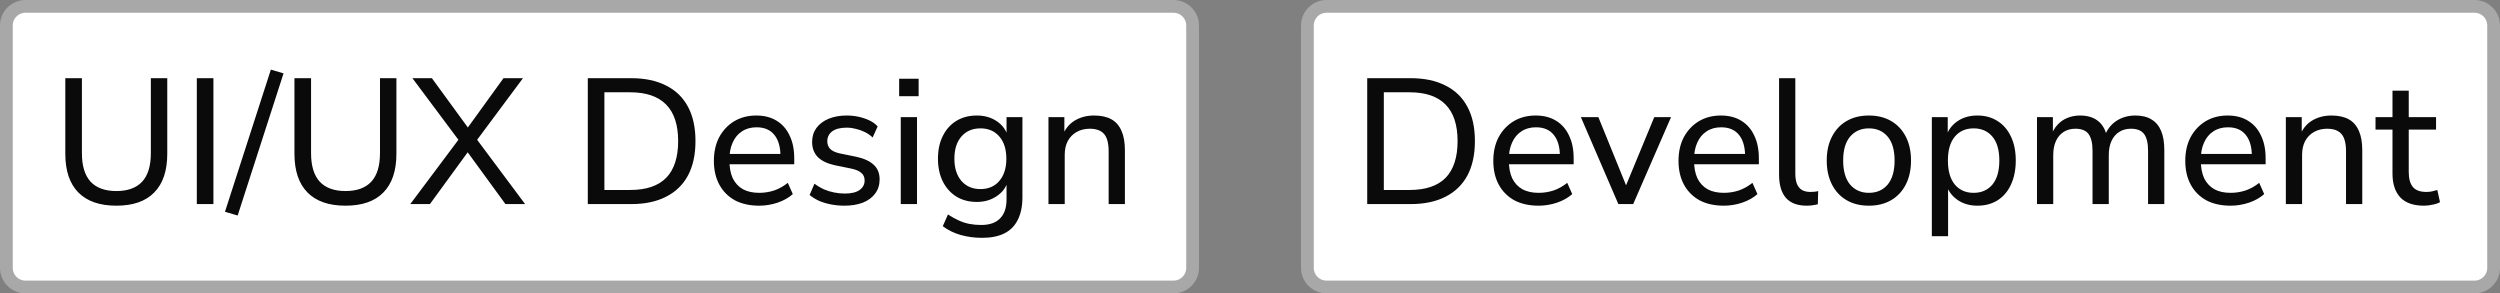 <svg width="196" height="23" viewBox="0 0 196 23" fill="none" xmlns="http://www.w3.org/2000/svg">
<rect x="0" y="0" width="196" height="23" fill="#808080" stroke="none"/>
<path d="M2 0.5H92C92.828 0.5 93.5 1.172 93.5 2V21C93.5 21.828 92.828 22.5 92 22.5H2C1.172 22.5 0.5 21.828 0.5 21V2C0.5 1.172 1.172 0.5 2 0.5Z" fill="white"/>
<path d="M2 0.5H92C92.828 0.5 93.5 1.172 93.5 2V21C93.5 21.828 92.828 22.5 92 22.5H2C1.172 22.5 0.5 21.828 0.5 21V2C0.5 1.172 1.172 0.5 2 0.5Z" stroke="#A8A8A8"/>
<path d="M9.124 16.126C7.817 16.126 6.823 15.781 6.142 15.09C5.461 14.399 5.12 13.387 5.12 12.052V6.13H6.422V12.01C6.422 13.009 6.651 13.755 7.108 14.25C7.565 14.735 8.237 14.978 9.124 14.978C10.011 14.978 10.683 14.735 11.14 14.25C11.597 13.755 11.826 13.009 11.826 12.01V6.13H13.114V12.052C13.114 13.387 12.773 14.399 12.092 15.09C11.42 15.781 10.431 16.126 9.124 16.126ZM15.43 16V6.13H16.732V16H15.43ZM18.632 16.896L17.638 16.602L21.236 5.458L22.23 5.752L18.632 16.896ZM27.089 16.126C25.782 16.126 24.788 15.781 24.107 15.09C23.425 14.399 23.085 13.387 23.085 12.052V6.13H24.387V12.01C24.387 13.009 24.616 13.755 25.073 14.25C25.53 14.735 26.202 14.978 27.089 14.978C27.976 14.978 28.648 14.735 29.105 14.25C29.562 13.755 29.791 13.009 29.791 12.01V6.13H31.079V12.052C31.079 13.387 30.738 14.399 30.057 15.09C29.385 15.781 28.395 16.126 27.089 16.126ZM32.166 16L36.128 10.708V11.212L32.334 6.13H33.86L36.884 10.274H36.478L39.474 6.13H41L37.22 11.212V10.708L41.168 16H39.628L36.422 11.604H36.912L33.706 16H32.166ZM46.083 16V6.13H49.485C50.558 6.13 51.468 6.321 52.215 6.704C52.971 7.077 53.545 7.633 53.937 8.37C54.329 9.098 54.525 9.994 54.525 11.058C54.525 12.122 54.329 13.023 53.937 13.76C53.545 14.488 52.971 15.043 52.215 15.426C51.468 15.809 50.558 16 49.485 16H46.083ZM47.385 14.894H49.401C50.661 14.894 51.603 14.577 52.229 13.942C52.854 13.298 53.167 12.337 53.167 11.058C53.167 9.779 52.849 8.823 52.215 8.188C51.589 7.553 50.651 7.236 49.401 7.236H47.385V14.894ZM59.524 16.126C58.786 16.126 58.152 15.986 57.62 15.706C57.097 15.417 56.691 15.011 56.402 14.488C56.112 13.956 55.968 13.331 55.968 12.612C55.968 11.903 56.108 11.282 56.388 10.75C56.677 10.218 57.069 9.803 57.564 9.504C58.068 9.205 58.642 9.056 59.286 9.056C59.911 9.056 60.443 9.191 60.882 9.462C61.33 9.733 61.67 10.12 61.904 10.624C62.146 11.119 62.268 11.716 62.268 12.416V12.878H56.962V12.066H61.428L61.19 12.262C61.19 11.534 61.031 10.974 60.714 10.582C60.396 10.181 59.93 9.98 59.314 9.98C58.866 9.98 58.483 10.087 58.166 10.302C57.848 10.507 57.606 10.801 57.438 11.184C57.27 11.557 57.186 11.991 57.186 12.486V12.57C57.186 13.13 57.274 13.601 57.452 13.984C57.638 14.357 57.904 14.642 58.25 14.838C58.595 15.025 59.02 15.118 59.524 15.118C59.925 15.118 60.312 15.057 60.686 14.936C61.068 14.805 61.428 14.605 61.764 14.334L62.156 15.216C61.848 15.496 61.451 15.72 60.966 15.888C60.49 16.047 60.009 16.126 59.524 16.126ZM66.204 16.126C65.849 16.126 65.499 16.093 65.154 16.028C64.818 15.963 64.505 15.869 64.216 15.748C63.936 15.617 63.689 15.463 63.474 15.286L63.852 14.404C64.076 14.572 64.319 14.717 64.58 14.838C64.841 14.95 65.112 15.034 65.392 15.09C65.672 15.146 65.952 15.174 66.232 15.174C66.745 15.174 67.133 15.081 67.394 14.894C67.655 14.707 67.786 14.46 67.786 14.152C67.786 13.891 67.697 13.69 67.52 13.55C67.352 13.401 67.086 13.289 66.722 13.214L65.42 12.948C64.841 12.817 64.403 12.603 64.104 12.304C63.815 11.996 63.67 11.604 63.67 11.128C63.67 10.708 63.782 10.344 64.006 10.036C64.239 9.719 64.561 9.476 64.972 9.308C65.383 9.14 65.854 9.056 66.386 9.056C66.703 9.056 67.011 9.089 67.31 9.154C67.609 9.219 67.889 9.313 68.15 9.434C68.411 9.555 68.631 9.714 68.808 9.91L68.416 10.778C68.239 10.61 68.038 10.47 67.814 10.358C67.59 10.246 67.357 10.162 67.114 10.106C66.871 10.041 66.629 10.008 66.386 10.008C65.882 10.008 65.499 10.106 65.238 10.302C64.986 10.498 64.86 10.755 64.86 11.072C64.86 11.315 64.935 11.515 65.084 11.674C65.243 11.833 65.49 11.949 65.826 12.024L67.128 12.29C67.735 12.421 68.192 12.631 68.5 12.92C68.808 13.2 68.962 13.583 68.962 14.068C68.962 14.497 68.845 14.866 68.612 15.174C68.388 15.482 68.066 15.72 67.646 15.888C67.235 16.047 66.755 16.126 66.204 16.126ZM70.494 7.544V6.172H72.02V7.544H70.494ZM70.62 16V9.182H71.894V16H70.62ZM77.008 18.646C76.401 18.646 75.837 18.571 75.314 18.422C74.791 18.273 74.325 18.044 73.914 17.736L74.32 16.812C74.6 16.999 74.875 17.153 75.146 17.274C75.426 17.405 75.711 17.498 76 17.554C76.299 17.61 76.607 17.638 76.924 17.638C77.587 17.638 78.081 17.465 78.408 17.12C78.744 16.784 78.912 16.289 78.912 15.636V14.124H79.038C78.907 14.647 78.613 15.062 78.156 15.37C77.708 15.678 77.185 15.832 76.588 15.832C75.972 15.832 75.435 15.692 74.978 15.412C74.521 15.123 74.166 14.726 73.914 14.222C73.662 13.709 73.536 13.116 73.536 12.444C73.536 11.763 73.662 11.17 73.914 10.666C74.166 10.153 74.521 9.756 74.978 9.476C75.435 9.196 75.972 9.056 76.588 9.056C77.195 9.056 77.722 9.21 78.17 9.518C78.618 9.826 78.907 10.241 79.038 10.764H78.912V9.182H80.158V15.468C80.158 16.168 80.037 16.756 79.794 17.232C79.561 17.708 79.211 18.063 78.744 18.296C78.277 18.529 77.699 18.646 77.008 18.646ZM76.868 14.824C77.493 14.824 77.988 14.609 78.352 14.18C78.716 13.751 78.898 13.172 78.898 12.444C78.898 11.707 78.716 11.128 78.352 10.708C77.988 10.279 77.493 10.064 76.868 10.064C76.243 10.064 75.743 10.279 75.37 10.708C75.006 11.128 74.824 11.707 74.824 12.444C74.824 13.172 75.006 13.751 75.37 14.18C75.743 14.609 76.243 14.824 76.868 14.824ZM82.2 16V9.182H83.446V10.666H83.292C83.488 10.134 83.805 9.733 84.244 9.462C84.692 9.191 85.2 9.056 85.77 9.056C86.32 9.056 86.773 9.154 87.128 9.35C87.482 9.546 87.748 9.849 87.926 10.26C88.103 10.661 88.192 11.165 88.192 11.772V16H86.918V11.842C86.918 11.441 86.866 11.109 86.764 10.848C86.661 10.587 86.498 10.395 86.274 10.274C86.059 10.153 85.784 10.092 85.448 10.092C85.056 10.092 84.71 10.176 84.412 10.344C84.113 10.512 83.88 10.75 83.712 11.058C83.553 11.366 83.474 11.725 83.474 12.136V16H82.2Z" fill="#0A0A0A"/>
<path d="M104 0.5H194C194.828 0.5 195.5 1.172 195.5 2V21C195.5 21.828 194.828 22.5 194 22.5H104C103.172 22.5 102.5 21.828 102.5 21V2C102.5 1.172 103.172 0.5 104 0.5Z" fill="white"/>
<path d="M104 0.5H194C194.828 0.5 195.5 1.172 195.5 2V21C195.5 21.828 194.828 22.5 194 22.5H104C103.172 22.5 102.5 21.828 102.5 21V2C102.5 1.172 103.172 0.5 104 0.5Z" stroke="#A8A8A8"/>
<path d="M107.19 16V6.13H110.592C111.665 6.13 112.575 6.321 113.322 6.704C114.078 7.077 114.652 7.633 115.044 8.37C115.436 9.098 115.632 9.994 115.632 11.058C115.632 12.122 115.436 13.023 115.044 13.76C114.652 14.488 114.078 15.043 113.322 15.426C112.575 15.809 111.665 16 110.592 16H107.19ZM108.492 14.894H110.508C111.768 14.894 112.711 14.577 113.336 13.942C113.961 13.298 114.274 12.337 114.274 11.058C114.274 9.779 113.957 8.823 113.322 8.188C112.697 7.553 111.759 7.236 110.508 7.236H108.492V14.894ZM120.631 16.126C119.894 16.126 119.259 15.986 118.727 15.706C118.204 15.417 117.798 15.011 117.509 14.488C117.22 13.956 117.075 13.331 117.075 12.612C117.075 11.903 117.215 11.282 117.495 10.75C117.784 10.218 118.176 9.803 118.671 9.504C119.175 9.205 119.749 9.056 120.393 9.056C121.018 9.056 121.55 9.191 121.989 9.462C122.437 9.733 122.778 10.12 123.011 10.624C123.254 11.119 123.375 11.716 123.375 12.416V12.878H118.069V12.066H122.535L122.297 12.262C122.297 11.534 122.138 10.974 121.821 10.582C121.504 10.181 121.037 9.98 120.421 9.98C119.973 9.98 119.59 10.087 119.273 10.302C118.956 10.507 118.713 10.801 118.545 11.184C118.377 11.557 118.293 11.991 118.293 12.486V12.57C118.293 13.13 118.382 13.601 118.559 13.984C118.746 14.357 119.012 14.642 119.357 14.838C119.702 15.025 120.127 15.118 120.631 15.118C121.032 15.118 121.42 15.057 121.793 14.936C122.176 14.805 122.535 14.605 122.871 14.334L123.263 15.216C122.955 15.496 122.558 15.72 122.073 15.888C121.597 16.047 121.116 16.126 120.631 16.126ZM126.88 16L123.94 9.182H125.312L127.678 15.006H127.286L129.694 9.182H131.01L128.042 16H126.88ZM135.151 16.126C134.413 16.126 133.779 15.986 133.247 15.706C132.724 15.417 132.318 15.011 132.029 14.488C131.739 13.956 131.595 13.331 131.595 12.612C131.595 11.903 131.735 11.282 132.015 10.75C132.304 10.218 132.696 9.803 133.191 9.504C133.695 9.205 134.269 9.056 134.913 9.056C135.538 9.056 136.07 9.191 136.509 9.462C136.957 9.733 137.297 10.12 137.531 10.624C137.773 11.119 137.895 11.716 137.895 12.416V12.878H132.589V12.066H137.055L136.817 12.262C136.817 11.534 136.658 10.974 136.341 10.582C136.023 10.181 135.557 9.98 134.941 9.98C134.493 9.98 134.11 10.087 133.793 10.302C133.475 10.507 133.233 10.801 133.065 11.184C132.897 11.557 132.813 11.991 132.813 12.486V12.57C132.813 13.13 132.901 13.601 133.079 13.984C133.265 14.357 133.531 14.642 133.877 14.838C134.222 15.025 134.647 15.118 135.151 15.118C135.552 15.118 135.939 15.057 136.313 14.936C136.695 14.805 137.055 14.605 137.391 14.334L137.783 15.216C137.475 15.496 137.078 15.72 136.593 15.888C136.117 16.047 135.636 16.126 135.151 16.126ZM141.649 16.126C140.921 16.126 140.375 15.921 140.011 15.51C139.656 15.09 139.479 14.488 139.479 13.704V6.13H140.753V13.606C140.753 13.923 140.795 14.194 140.879 14.418C140.972 14.633 141.103 14.791 141.271 14.894C141.448 14.997 141.668 15.048 141.929 15.048C142.032 15.048 142.134 15.043 142.237 15.034C142.349 15.025 142.452 15.006 142.545 14.978L142.517 16.014C142.368 16.051 142.218 16.079 142.069 16.098C141.929 16.117 141.789 16.126 141.649 16.126ZM146.52 16.126C145.848 16.126 145.264 15.981 144.77 15.692C144.275 15.403 143.892 14.992 143.622 14.46C143.351 13.928 143.216 13.303 143.216 12.584C143.216 11.865 143.351 11.245 143.622 10.722C143.892 10.19 144.275 9.779 144.77 9.49C145.264 9.201 145.848 9.056 146.52 9.056C147.192 9.056 147.775 9.201 148.27 9.49C148.764 9.779 149.147 10.19 149.418 10.722C149.688 11.245 149.824 11.865 149.824 12.584C149.824 13.303 149.688 13.928 149.418 14.46C149.147 14.992 148.764 15.403 148.27 15.692C147.775 15.981 147.192 16.126 146.52 16.126ZM146.52 15.118C147.136 15.118 147.626 14.903 147.99 14.474C148.354 14.035 148.536 13.405 148.536 12.584C148.536 11.763 148.354 11.137 147.99 10.708C147.626 10.279 147.136 10.064 146.52 10.064C145.913 10.064 145.423 10.279 145.05 10.708C144.686 11.137 144.504 11.763 144.504 12.584C144.504 13.405 144.686 14.035 145.05 14.474C145.423 14.903 145.913 15.118 146.52 15.118ZM151.456 18.52V9.182H152.702V10.75H152.562C152.711 10.237 153.005 9.826 153.444 9.518C153.882 9.21 154.41 9.056 155.026 9.056C155.632 9.056 156.16 9.201 156.608 9.49C157.056 9.77 157.406 10.176 157.658 10.708C157.91 11.231 158.036 11.856 158.036 12.584C158.036 13.303 157.91 13.933 157.658 14.474C157.415 15.006 157.065 15.417 156.608 15.706C156.16 15.986 155.632 16.126 155.026 16.126C154.419 16.126 153.896 15.972 153.458 15.664C153.019 15.356 152.725 14.95 152.576 14.446H152.73V18.52H151.456ZM154.732 15.118C155.348 15.118 155.838 14.903 156.202 14.474C156.566 14.035 156.748 13.405 156.748 12.584C156.748 11.763 156.566 11.137 156.202 10.708C155.838 10.279 155.348 10.064 154.732 10.064C154.116 10.064 153.626 10.279 153.262 10.708C152.898 11.137 152.716 11.763 152.716 12.584C152.716 13.405 152.898 14.035 153.262 14.474C153.626 14.903 154.116 15.118 154.732 15.118ZM159.7 16V9.182H160.946V10.666H160.792C160.914 10.321 161.082 10.031 161.296 9.798C161.511 9.555 161.768 9.373 162.066 9.252C162.374 9.121 162.71 9.056 163.074 9.056C163.653 9.056 164.12 9.196 164.474 9.476C164.829 9.747 165.067 10.162 165.188 10.722H164.992C165.16 10.209 165.459 9.803 165.888 9.504C166.327 9.205 166.836 9.056 167.414 9.056C167.928 9.056 168.348 9.159 168.674 9.364C169.01 9.56 169.262 9.859 169.43 10.26C169.598 10.652 169.682 11.156 169.682 11.772V16H168.408V11.828C168.408 11.231 168.306 10.792 168.1 10.512C167.895 10.232 167.55 10.092 167.064 10.092C166.71 10.092 166.402 10.176 166.14 10.344C165.879 10.512 165.678 10.75 165.538 11.058C165.398 11.366 165.328 11.735 165.328 12.164V16H164.054V11.828C164.054 11.231 163.952 10.792 163.746 10.512C163.541 10.232 163.196 10.092 162.71 10.092C162.356 10.092 162.048 10.176 161.786 10.344C161.525 10.512 161.324 10.75 161.184 11.058C161.044 11.366 160.974 11.735 160.974 12.164V16H159.7ZM174.881 16.126C174.144 16.126 173.509 15.986 172.977 15.706C172.454 15.417 172.048 15.011 171.759 14.488C171.47 13.956 171.325 13.331 171.325 12.612C171.325 11.903 171.465 11.282 171.745 10.75C172.034 10.218 172.426 9.803 172.921 9.504C173.425 9.205 173.999 9.056 174.643 9.056C175.268 9.056 175.8 9.191 176.239 9.462C176.687 9.733 177.028 10.12 177.261 10.624C177.504 11.119 177.625 11.716 177.625 12.416V12.878H172.319V12.066H176.785L176.547 12.262C176.547 11.534 176.388 10.974 176.071 10.582C175.754 10.181 175.287 9.98 174.671 9.98C174.223 9.98 173.84 10.087 173.523 10.302C173.206 10.507 172.963 10.801 172.795 11.184C172.627 11.557 172.543 11.991 172.543 12.486V12.57C172.543 13.13 172.632 13.601 172.809 13.984C172.996 14.357 173.262 14.642 173.607 14.838C173.952 15.025 174.377 15.118 174.881 15.118C175.282 15.118 175.67 15.057 176.043 14.936C176.426 14.805 176.785 14.605 177.121 14.334L177.513 15.216C177.205 15.496 176.808 15.72 176.323 15.888C175.847 16.047 175.366 16.126 174.881 16.126ZM179.21 16V9.182H180.456V10.666H180.302C180.498 10.134 180.815 9.733 181.254 9.462C181.702 9.191 182.21 9.056 182.78 9.056C183.33 9.056 183.783 9.154 184.138 9.35C184.492 9.546 184.758 9.849 184.936 10.26C185.113 10.661 185.202 11.165 185.202 11.772V16H183.928V11.842C183.928 11.441 183.876 11.109 183.774 10.848C183.671 10.587 183.508 10.395 183.284 10.274C183.069 10.153 182.794 10.092 182.458 10.092C182.066 10.092 181.72 10.176 181.422 10.344C181.123 10.512 180.89 10.75 180.722 11.058C180.563 11.366 180.484 11.725 180.484 12.136V16H179.21ZM190.049 16.126C189.219 16.126 188.598 15.911 188.187 15.482C187.777 15.043 187.571 14.418 187.571 13.606V10.162H186.241V9.182H187.571V7.11H188.845V9.182H190.987V10.162H188.845V13.494C188.845 14.007 188.953 14.395 189.167 14.656C189.382 14.917 189.737 15.048 190.231 15.048C190.381 15.048 190.525 15.034 190.665 15.006C190.815 14.969 190.955 14.931 191.085 14.894L191.295 15.846C191.165 15.93 190.978 15.995 190.735 16.042C190.502 16.098 190.273 16.126 190.049 16.126Z" fill="#0A0A0A"/>
</svg>
